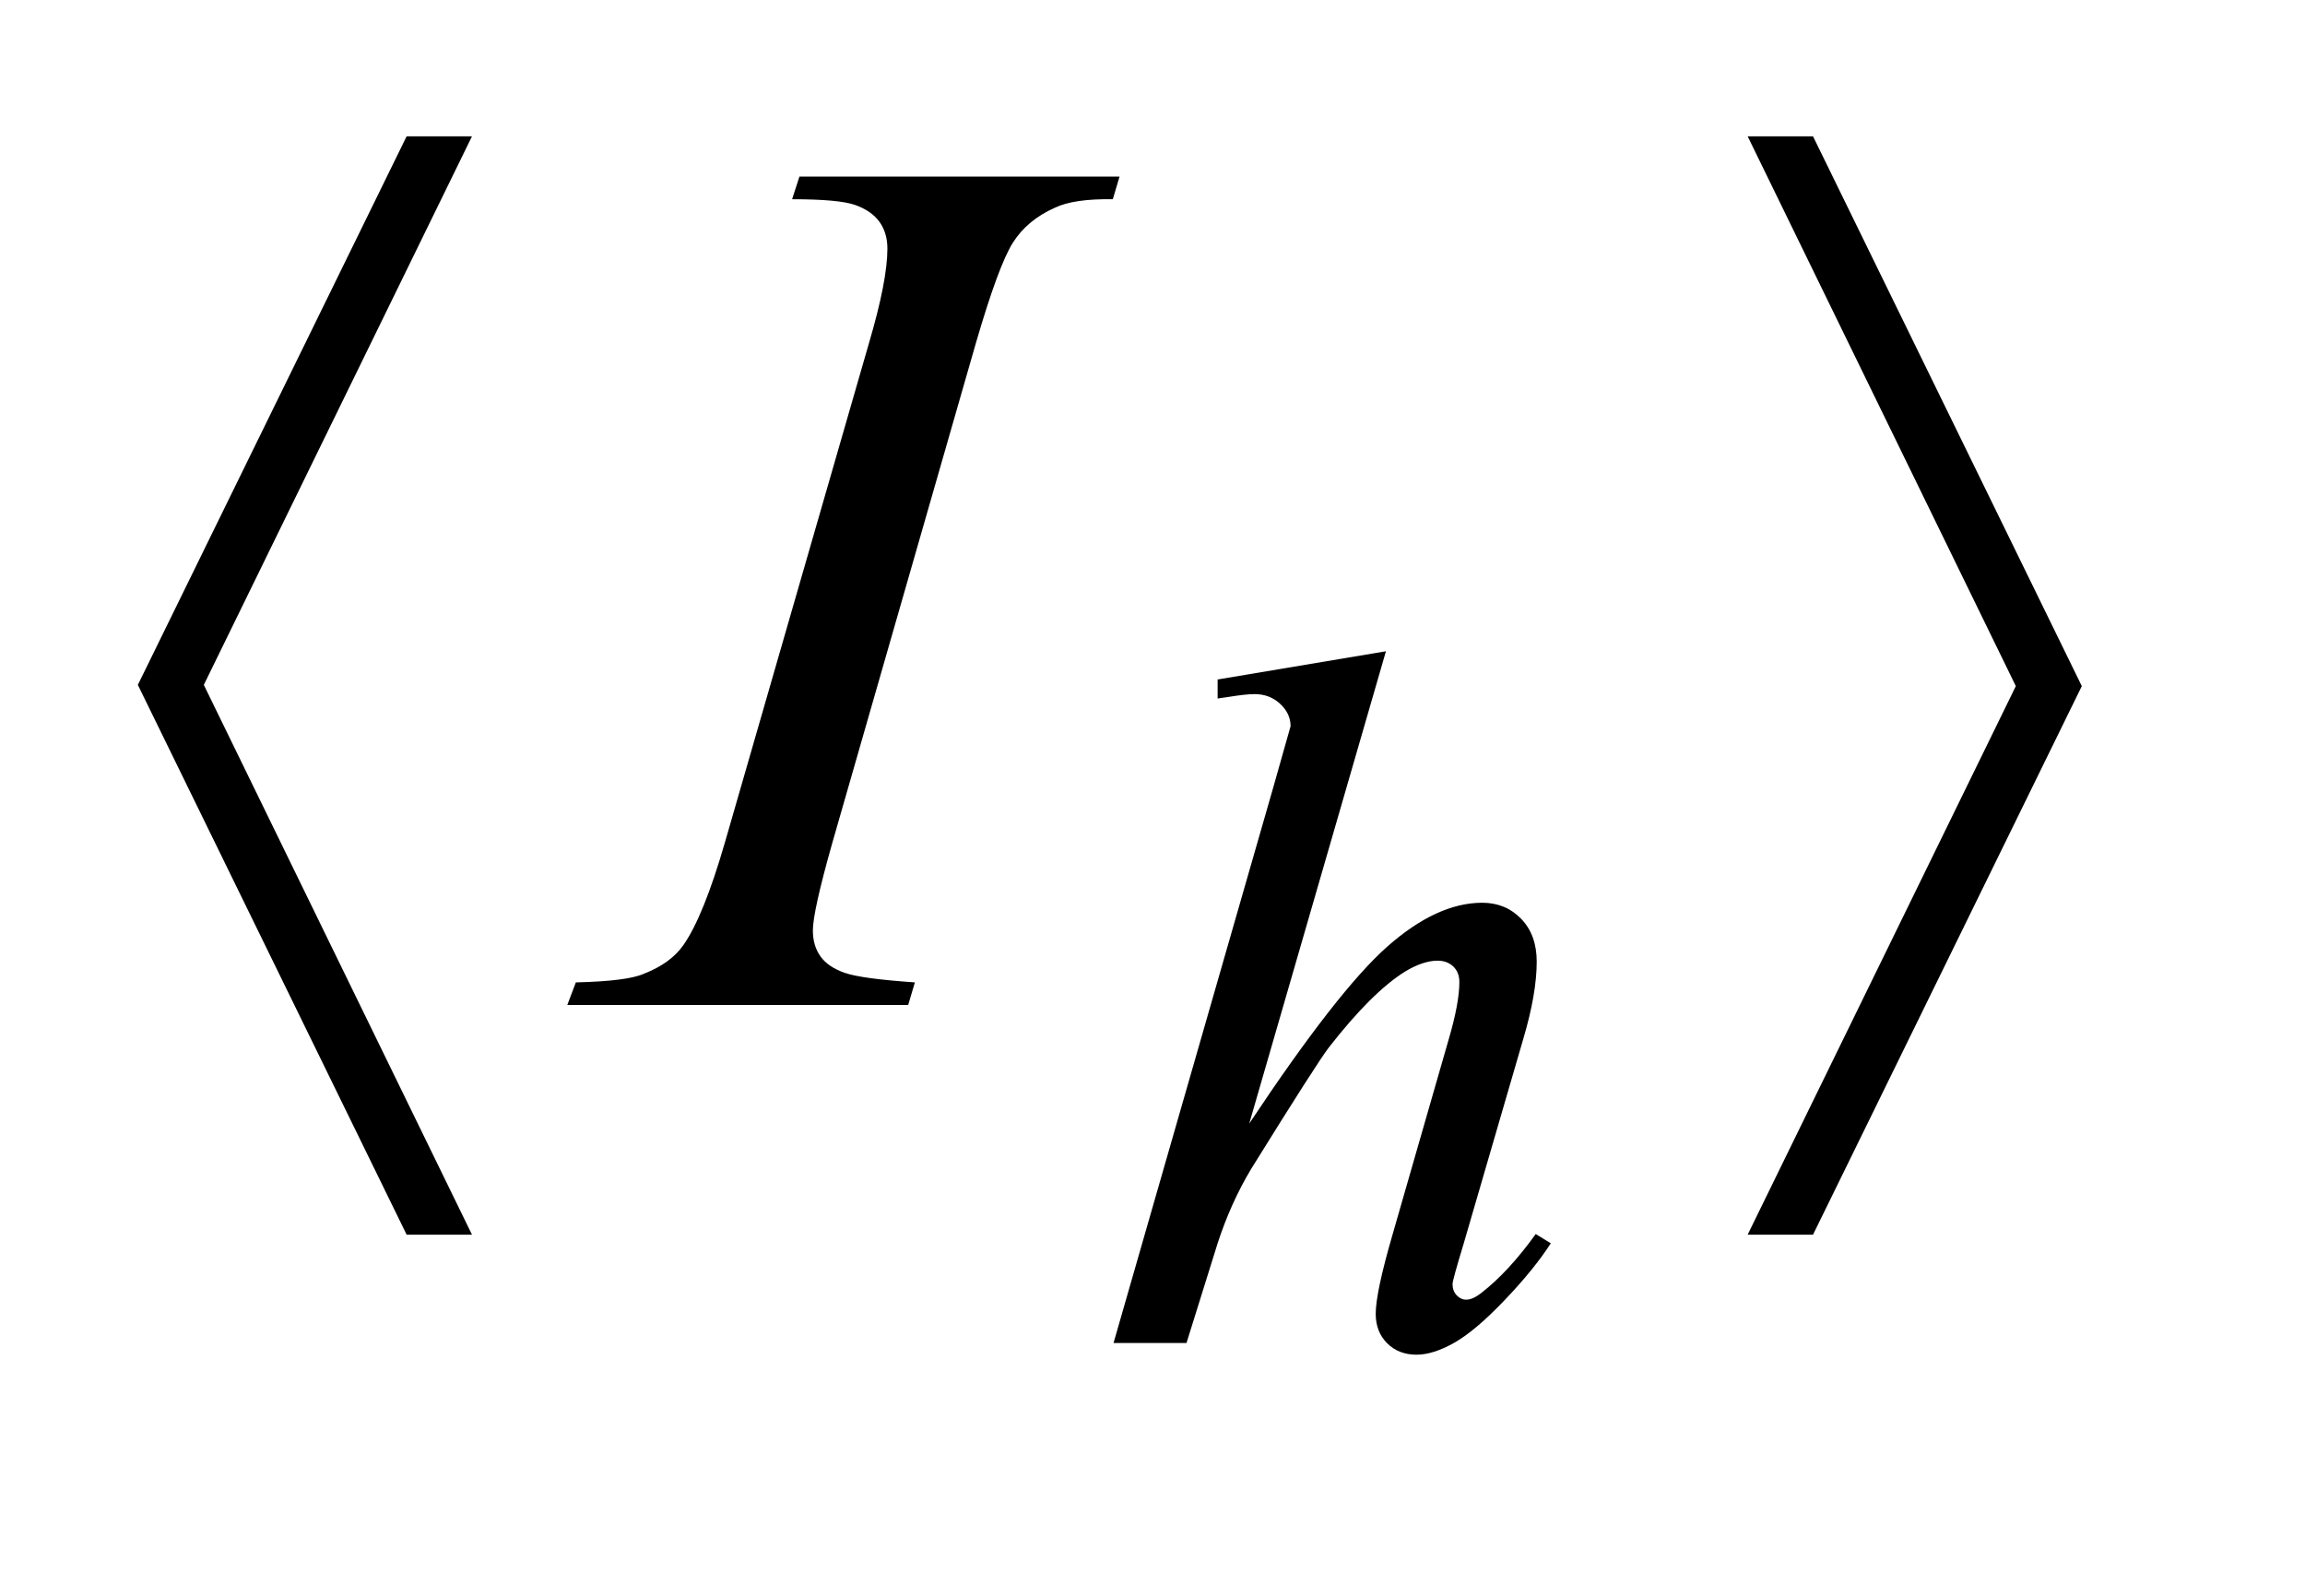 <?xml version="1.0" encoding="UTF-8"?>
<!DOCTYPE svg PUBLIC '-//W3C//DTD SVG 1.0//EN'
          'http://www.w3.org/TR/2001/REC-SVG-20010904/DTD/svg10.dtd'>
<svg stroke-dasharray="none" shape-rendering="auto" xmlns="http://www.w3.org/2000/svg" font-family="'Dialog'" text-rendering="auto" width="26" fill-opacity="1" color-interpolation="auto" color-rendering="auto" preserveAspectRatio="xMidYMid meet" font-size="12px" viewBox="0 0 26 18" fill="black" xmlns:xlink="http://www.w3.org/1999/xlink" stroke="black" image-rendering="auto" stroke-miterlimit="10" stroke-linecap="square" stroke-linejoin="miter" font-style="normal" stroke-width="1" height="18" stroke-dashoffset="0" font-weight="normal" stroke-opacity="1"
><!--Generated by the Batik Graphics2D SVG Generator--><defs id="genericDefs"
  /><g
  ><defs id="defs1"
    ><clipPath clipPathUnits="userSpaceOnUse" id="clipPath1"
      ><path d="M1.008 2.757 L17.014 2.757 L17.014 13.573 L1.008 13.573 L1.008 2.757 Z"
      /></clipPath
      ><clipPath clipPathUnits="userSpaceOnUse" id="clipPath2"
      ><path d="M32.192 88.082 L32.192 433.652 L543.59 433.652 L543.59 88.082 Z"
      /></clipPath
    ></defs
    ><g transform="scale(1.576,1.576) translate(-1.008,-2.757) matrix(0.031,0,0,0.031,0,0)"
    ><path d="M352.5 239.297 L320.938 348.344 Q341.375 317.578 352.828 307.469 Q364.281 297.359 374.734 297.359 Q380.125 297.359 383.719 301.07 Q387.312 304.781 387.312 310.953 Q387.312 318.359 384.172 328.922 L370.469 375.984 Q367.875 384.516 367.875 385.406 Q367.875 386.984 368.836 387.992 Q369.797 389 371.031 389 Q372.484 389 374.391 387.547 Q380.797 382.609 387.078 373.844 L390.562 375.984 Q386.75 381.922 379.953 389.055 Q373.156 396.188 368.273 398.945 Q363.391 401.703 359.578 401.703 Q355.422 401.703 352.781 399.062 Q350.141 396.422 350.141 392.266 Q350.141 387.312 354.062 373.844 L366.984 328.922 Q369.453 320.5 369.453 315.672 Q369.453 313.422 368.047 312.078 Q366.641 310.734 364.406 310.734 Q361.141 310.734 356.984 313.203 Q349.344 317.922 339.359 330.719 Q336.656 334.203 321.391 358.797 Q316.672 366.656 313.641 375.984 L306.453 399 L289.609 399 L326.547 270.516 L330.484 256.594 Q330.484 253.672 328.07 251.43 Q325.656 249.188 322.172 249.188 Q320.156 249.188 316 249.859 L313.641 250.203 L313.641 245.812 L352.5 239.297 Z" stroke="none" clip-path="url(#clipPath2)"
    /></g
    ><g transform="matrix(0.049,0,0,0.049,-1.588,-4.344)"
    ><path d="M243.016 314.797 L241.469 320 L163 320 L164.969 314.797 Q176.781 314.516 180.578 312.828 Q186.766 310.438 189.719 306.219 Q194.359 299.609 199.281 282.594 L232.469 167.562 Q236.688 153.219 236.688 145.906 Q236.688 142.25 234.859 139.719 Q233.031 137.188 229.305 135.852 Q225.578 134.516 214.75 134.516 L216.438 129.312 L290.125 129.312 L288.578 134.516 Q279.578 134.375 275.219 136.484 Q268.891 139.297 265.586 144.5 Q262.281 149.703 257.078 167.562 L224.031 282.594 Q219.531 298.484 219.531 302.844 Q219.531 306.359 221.289 308.82 Q223.047 311.281 226.914 312.617 Q230.781 313.953 243.016 314.797 Z" stroke="none" clip-path="url(#clipPath2)"
    /></g
    ><g transform="matrix(0.049,0,0,0.049,-1.588,-4.344)"
    ><path d="M141.062 120.031 L79.328 246.312 L141.062 372.875 L126.016 372.875 L64.141 246.312 L126.016 120.031 L141.062 120.031 ZM434.719 372.875 L496.453 246.594 L434.719 120.031 L449.766 120.031 L511.641 246.594 L449.766 372.875 L434.719 372.875 Z" stroke="none" clip-path="url(#clipPath2)"
    /></g
  ></g
></svg
>
